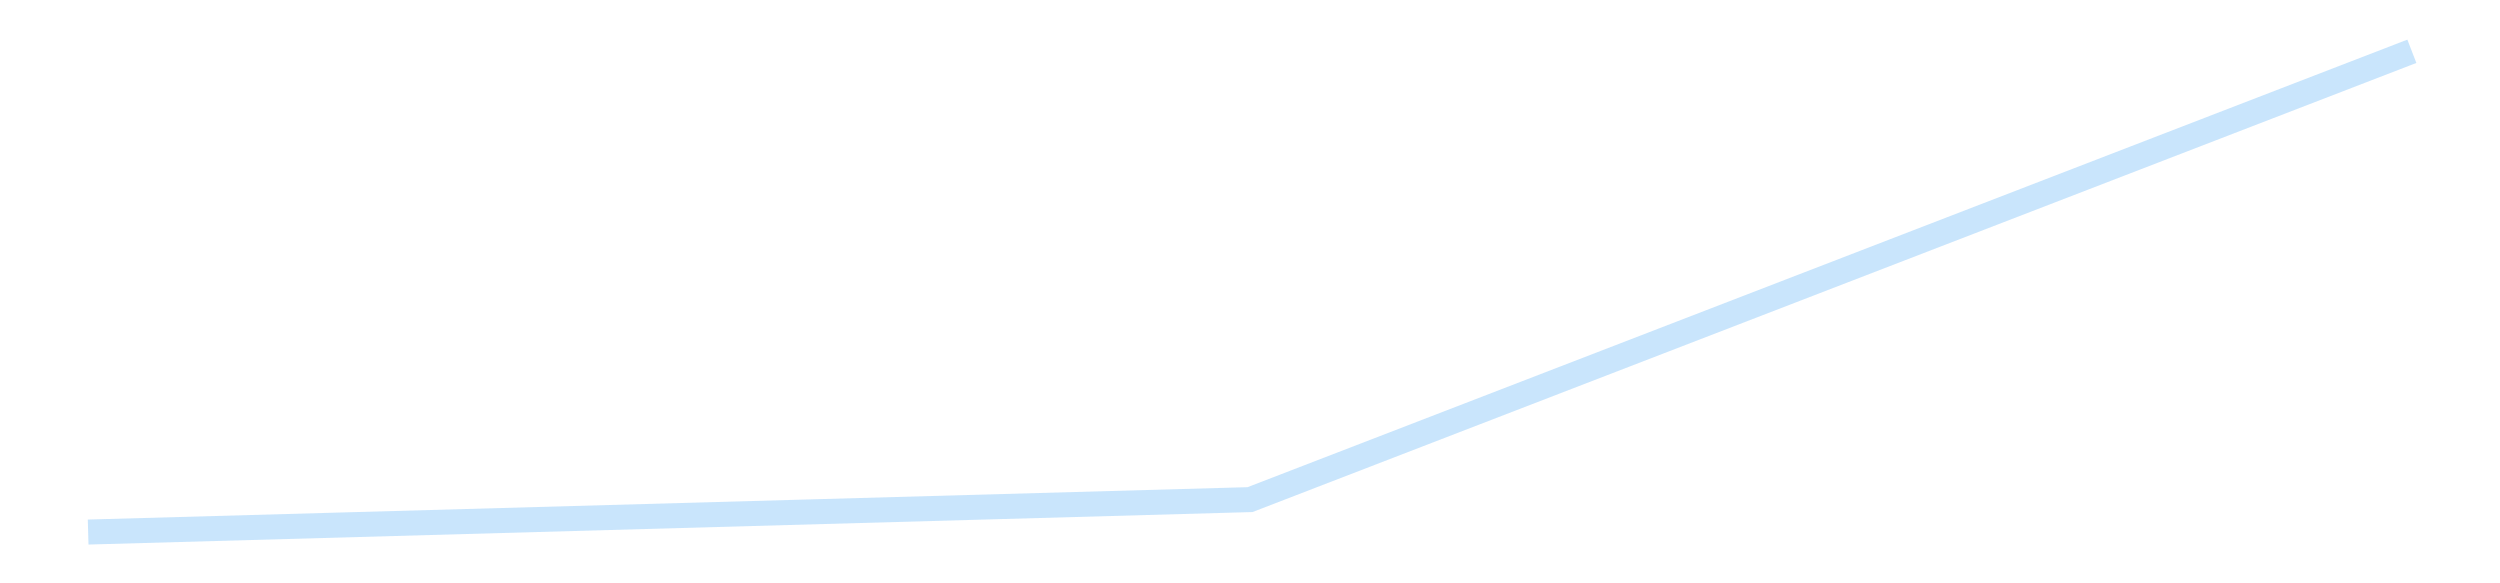 <?xml version='1.0' encoding='utf-8'?>
<svg xmlns="http://www.w3.org/2000/svg" xmlns:xlink="http://www.w3.org/1999/xlink" id="chart-0a6583f6-59bf-406b-94a9-f1c494d222cd" class="pygal-chart pygal-sparkline" viewBox="0 0 300 70" width="300" height="70"><!--Generated with pygal 3.0.4 (lxml) ©Kozea 2012-2016 on 2025-08-24--><!--http://pygal.org--><!--http://github.com/Kozea/pygal--><defs><style type="text/css">#chart-0a6583f6-59bf-406b-94a9-f1c494d222cd{-webkit-user-select:none;-webkit-font-smoothing:antialiased;font-family:Consolas,"Liberation Mono",Menlo,Courier,monospace}#chart-0a6583f6-59bf-406b-94a9-f1c494d222cd .title{font-family:Consolas,"Liberation Mono",Menlo,Courier,monospace;font-size:16px}#chart-0a6583f6-59bf-406b-94a9-f1c494d222cd .legends .legend text{font-family:Consolas,"Liberation Mono",Menlo,Courier,monospace;font-size:14px}#chart-0a6583f6-59bf-406b-94a9-f1c494d222cd .axis text{font-family:Consolas,"Liberation Mono",Menlo,Courier,monospace;font-size:10px}#chart-0a6583f6-59bf-406b-94a9-f1c494d222cd .axis text.major{font-family:Consolas,"Liberation Mono",Menlo,Courier,monospace;font-size:10px}#chart-0a6583f6-59bf-406b-94a9-f1c494d222cd .text-overlay text.value{font-family:Consolas,"Liberation Mono",Menlo,Courier,monospace;font-size:16px}#chart-0a6583f6-59bf-406b-94a9-f1c494d222cd .text-overlay text.label{font-family:Consolas,"Liberation Mono",Menlo,Courier,monospace;font-size:10px}#chart-0a6583f6-59bf-406b-94a9-f1c494d222cd .tooltip{font-family:Consolas,"Liberation Mono",Menlo,Courier,monospace;font-size:14px}#chart-0a6583f6-59bf-406b-94a9-f1c494d222cd text.no_data{font-family:Consolas,"Liberation Mono",Menlo,Courier,monospace;font-size:64px}
#chart-0a6583f6-59bf-406b-94a9-f1c494d222cd{background-color:transparent}#chart-0a6583f6-59bf-406b-94a9-f1c494d222cd path,#chart-0a6583f6-59bf-406b-94a9-f1c494d222cd line,#chart-0a6583f6-59bf-406b-94a9-f1c494d222cd rect,#chart-0a6583f6-59bf-406b-94a9-f1c494d222cd circle{-webkit-transition:150ms;-moz-transition:150ms;transition:150ms}#chart-0a6583f6-59bf-406b-94a9-f1c494d222cd .graph &gt; .background{fill:transparent}#chart-0a6583f6-59bf-406b-94a9-f1c494d222cd .plot &gt; .background{fill:transparent}#chart-0a6583f6-59bf-406b-94a9-f1c494d222cd .graph{fill:rgba(0,0,0,.87)}#chart-0a6583f6-59bf-406b-94a9-f1c494d222cd text.no_data{fill:rgba(0,0,0,1)}#chart-0a6583f6-59bf-406b-94a9-f1c494d222cd .title{fill:rgba(0,0,0,1)}#chart-0a6583f6-59bf-406b-94a9-f1c494d222cd .legends .legend text{fill:rgba(0,0,0,.87)}#chart-0a6583f6-59bf-406b-94a9-f1c494d222cd .legends .legend:hover text{fill:rgba(0,0,0,1)}#chart-0a6583f6-59bf-406b-94a9-f1c494d222cd .axis .line{stroke:rgba(0,0,0,1)}#chart-0a6583f6-59bf-406b-94a9-f1c494d222cd .axis .guide.line{stroke:rgba(0,0,0,.54)}#chart-0a6583f6-59bf-406b-94a9-f1c494d222cd .axis .major.line{stroke:rgba(0,0,0,.87)}#chart-0a6583f6-59bf-406b-94a9-f1c494d222cd .axis text.major{fill:rgba(0,0,0,1)}#chart-0a6583f6-59bf-406b-94a9-f1c494d222cd .axis.y .guides:hover .guide.line,#chart-0a6583f6-59bf-406b-94a9-f1c494d222cd .line-graph .axis.x .guides:hover .guide.line,#chart-0a6583f6-59bf-406b-94a9-f1c494d222cd .stackedline-graph .axis.x .guides:hover .guide.line,#chart-0a6583f6-59bf-406b-94a9-f1c494d222cd .xy-graph .axis.x .guides:hover .guide.line{stroke:rgba(0,0,0,1)}#chart-0a6583f6-59bf-406b-94a9-f1c494d222cd .axis .guides:hover text{fill:rgba(0,0,0,1)}#chart-0a6583f6-59bf-406b-94a9-f1c494d222cd .reactive{fill-opacity:.7;stroke-opacity:.8;stroke-width:3}#chart-0a6583f6-59bf-406b-94a9-f1c494d222cd .ci{stroke:rgba(0,0,0,.87)}#chart-0a6583f6-59bf-406b-94a9-f1c494d222cd .reactive.active,#chart-0a6583f6-59bf-406b-94a9-f1c494d222cd .active .reactive{fill-opacity:.8;stroke-opacity:.9;stroke-width:4}#chart-0a6583f6-59bf-406b-94a9-f1c494d222cd .ci .reactive.active{stroke-width:1.5}#chart-0a6583f6-59bf-406b-94a9-f1c494d222cd .series text{fill:rgba(0,0,0,1)}#chart-0a6583f6-59bf-406b-94a9-f1c494d222cd .tooltip rect{fill:transparent;stroke:rgba(0,0,0,1);-webkit-transition:opacity 150ms;-moz-transition:opacity 150ms;transition:opacity 150ms}#chart-0a6583f6-59bf-406b-94a9-f1c494d222cd .tooltip .label{fill:rgba(0,0,0,.87)}#chart-0a6583f6-59bf-406b-94a9-f1c494d222cd .tooltip .label{fill:rgba(0,0,0,.87)}#chart-0a6583f6-59bf-406b-94a9-f1c494d222cd .tooltip .legend{font-size:.8em;fill:rgba(0,0,0,.54)}#chart-0a6583f6-59bf-406b-94a9-f1c494d222cd .tooltip .x_label{font-size:.6em;fill:rgba(0,0,0,1)}#chart-0a6583f6-59bf-406b-94a9-f1c494d222cd .tooltip .xlink{font-size:.5em;text-decoration:underline}#chart-0a6583f6-59bf-406b-94a9-f1c494d222cd .tooltip .value{font-size:1.5em}#chart-0a6583f6-59bf-406b-94a9-f1c494d222cd .bound{font-size:.5em}#chart-0a6583f6-59bf-406b-94a9-f1c494d222cd .max-value{font-size:.75em;fill:rgba(0,0,0,.54)}#chart-0a6583f6-59bf-406b-94a9-f1c494d222cd .map-element{fill:transparent;stroke:rgba(0,0,0,.54) !important}#chart-0a6583f6-59bf-406b-94a9-f1c494d222cd .map-element .reactive{fill-opacity:inherit;stroke-opacity:inherit}#chart-0a6583f6-59bf-406b-94a9-f1c494d222cd .color-0,#chart-0a6583f6-59bf-406b-94a9-f1c494d222cd .color-0 a:visited{stroke:#bbdefb;fill:#bbdefb}#chart-0a6583f6-59bf-406b-94a9-f1c494d222cd .text-overlay .color-0 text{fill:black}
#chart-0a6583f6-59bf-406b-94a9-f1c494d222cd text.no_data{text-anchor:middle}#chart-0a6583f6-59bf-406b-94a9-f1c494d222cd .guide.line{fill:none}#chart-0a6583f6-59bf-406b-94a9-f1c494d222cd .centered{text-anchor:middle}#chart-0a6583f6-59bf-406b-94a9-f1c494d222cd .title{text-anchor:middle}#chart-0a6583f6-59bf-406b-94a9-f1c494d222cd .legends .legend text{fill-opacity:1}#chart-0a6583f6-59bf-406b-94a9-f1c494d222cd .axis.x text{text-anchor:middle}#chart-0a6583f6-59bf-406b-94a9-f1c494d222cd .axis.x:not(.web) text[transform]{text-anchor:start}#chart-0a6583f6-59bf-406b-94a9-f1c494d222cd .axis.x:not(.web) text[transform].backwards{text-anchor:end}#chart-0a6583f6-59bf-406b-94a9-f1c494d222cd .axis.y text{text-anchor:end}#chart-0a6583f6-59bf-406b-94a9-f1c494d222cd .axis.y text[transform].backwards{text-anchor:start}#chart-0a6583f6-59bf-406b-94a9-f1c494d222cd .axis.y2 text{text-anchor:start}#chart-0a6583f6-59bf-406b-94a9-f1c494d222cd .axis.y2 text[transform].backwards{text-anchor:end}#chart-0a6583f6-59bf-406b-94a9-f1c494d222cd .axis .guide.line{stroke-dasharray:4,4;stroke:black}#chart-0a6583f6-59bf-406b-94a9-f1c494d222cd .axis .major.guide.line{stroke-dasharray:6,6;stroke:black}#chart-0a6583f6-59bf-406b-94a9-f1c494d222cd .horizontal .axis.y .guide.line,#chart-0a6583f6-59bf-406b-94a9-f1c494d222cd .horizontal .axis.y2 .guide.line,#chart-0a6583f6-59bf-406b-94a9-f1c494d222cd .vertical .axis.x .guide.line{opacity:0}#chart-0a6583f6-59bf-406b-94a9-f1c494d222cd .horizontal .axis.always_show .guide.line,#chart-0a6583f6-59bf-406b-94a9-f1c494d222cd .vertical .axis.always_show .guide.line{opacity:1 !important}#chart-0a6583f6-59bf-406b-94a9-f1c494d222cd .axis.y .guides:hover .guide.line,#chart-0a6583f6-59bf-406b-94a9-f1c494d222cd .axis.y2 .guides:hover .guide.line,#chart-0a6583f6-59bf-406b-94a9-f1c494d222cd .axis.x .guides:hover .guide.line{opacity:1}#chart-0a6583f6-59bf-406b-94a9-f1c494d222cd .axis .guides:hover text{opacity:1}#chart-0a6583f6-59bf-406b-94a9-f1c494d222cd .nofill{fill:none}#chart-0a6583f6-59bf-406b-94a9-f1c494d222cd .subtle-fill{fill-opacity:.2}#chart-0a6583f6-59bf-406b-94a9-f1c494d222cd .dot{stroke-width:1px;fill-opacity:1;stroke-opacity:1}#chart-0a6583f6-59bf-406b-94a9-f1c494d222cd .dot.active{stroke-width:5px}#chart-0a6583f6-59bf-406b-94a9-f1c494d222cd .dot.negative{fill:transparent}#chart-0a6583f6-59bf-406b-94a9-f1c494d222cd text,#chart-0a6583f6-59bf-406b-94a9-f1c494d222cd tspan{stroke:none !important}#chart-0a6583f6-59bf-406b-94a9-f1c494d222cd .series text.active{opacity:1}#chart-0a6583f6-59bf-406b-94a9-f1c494d222cd .tooltip rect{fill-opacity:.95;stroke-width:.5}#chart-0a6583f6-59bf-406b-94a9-f1c494d222cd .tooltip text{fill-opacity:1}#chart-0a6583f6-59bf-406b-94a9-f1c494d222cd .showable{visibility:hidden}#chart-0a6583f6-59bf-406b-94a9-f1c494d222cd .showable.shown{visibility:visible}#chart-0a6583f6-59bf-406b-94a9-f1c494d222cd .gauge-background{fill:rgba(229,229,229,1);stroke:none}#chart-0a6583f6-59bf-406b-94a9-f1c494d222cd .bg-lines{stroke:transparent;stroke-width:2px}</style><script type="text/javascript">window.pygal = window.pygal || {};window.pygal.config = window.pygal.config || {};window.pygal.config['0a6583f6-59bf-406b-94a9-f1c494d222cd'] = {"allow_interruptions": false, "box_mode": "extremes", "classes": ["pygal-chart", "pygal-sparkline"], "css": ["file://style.css", "file://graph.css"], "defs": [], "disable_xml_declaration": false, "dots_size": 2.5, "dynamic_print_values": false, "explicit_size": true, "fill": false, "force_uri_protocol": "https", "formatter": null, "half_pie": false, "height": 70, "include_x_axis": false, "inner_radius": 0, "interpolate": null, "interpolation_parameters": {}, "interpolation_precision": 250, "inverse_y_axis": false, "js": [], "legend_at_bottom": false, "legend_at_bottom_columns": null, "legend_box_size": 12, "logarithmic": false, "margin": 5, "margin_bottom": null, "margin_left": null, "margin_right": null, "margin_top": null, "max_scale": 2, "min_scale": 1, "missing_value_fill_truncation": "x", "no_data_text": "", "no_prefix": false, "order_min": null, "pretty_print": false, "print_labels": false, "print_values": false, "print_values_position": "center", "print_zeroes": true, "range": null, "rounded_bars": null, "secondary_range": null, "show_dots": false, "show_legend": false, "show_minor_x_labels": true, "show_minor_y_labels": true, "show_only_major_dots": false, "show_x_guides": false, "show_x_labels": false, "show_y_guides": true, "show_y_labels": false, "spacing": 0, "stack_from_top": false, "strict": false, "stroke": true, "stroke_style": null, "style": {"background": "transparent", "ci_colors": [], "colors": ["#bbdefb"], "dot_opacity": "1", "font_family": "Consolas, \"Liberation Mono\", Menlo, Courier, monospace", "foreground": "rgba(0, 0, 0, .87)", "foreground_strong": "rgba(0, 0, 0, 1)", "foreground_subtle": "rgba(0, 0, 0, .54)", "guide_stroke_color": "black", "guide_stroke_dasharray": "4,4", "label_font_family": "Consolas, \"Liberation Mono\", Menlo, Courier, monospace", "label_font_size": 10, "legend_font_family": "Consolas, \"Liberation Mono\", Menlo, Courier, monospace", "legend_font_size": 14, "major_guide_stroke_color": "black", "major_guide_stroke_dasharray": "6,6", "major_label_font_family": "Consolas, \"Liberation Mono\", Menlo, Courier, monospace", "major_label_font_size": 10, "no_data_font_family": "Consolas, \"Liberation Mono\", Menlo, Courier, monospace", "no_data_font_size": 64, "opacity": ".7", "opacity_hover": ".8", "plot_background": "transparent", "stroke_opacity": ".8", "stroke_opacity_hover": ".9", "stroke_width": 3, "stroke_width_hover": "4", "title_font_family": "Consolas, \"Liberation Mono\", Menlo, Courier, monospace", "title_font_size": 16, "tooltip_font_family": "Consolas, \"Liberation Mono\", Menlo, Courier, monospace", "tooltip_font_size": 14, "transition": "150ms", "value_background": "rgba(229, 229, 229, 1)", "value_colors": [], "value_font_family": "Consolas, \"Liberation Mono\", Menlo, Courier, monospace", "value_font_size": 16, "value_label_font_family": "Consolas, \"Liberation Mono\", Menlo, Courier, monospace", "value_label_font_size": 10}, "title": null, "tooltip_border_radius": 0, "tooltip_fancy_mode": true, "truncate_label": null, "truncate_legend": null, "width": 300, "x_label_rotation": 0, "x_labels": null, "x_labels_major": null, "x_labels_major_count": null, "x_labels_major_every": null, "x_title": null, "xrange": null, "y_label_rotation": 0, "y_labels": null, "y_labels_major": null, "y_labels_major_count": null, "y_labels_major_every": null, "y_title": null, "zero": 0, "legends": [""]}</script></defs><title>Pygal</title><g class="graph line-graph vertical"><rect x="0" y="0" width="300" height="70" class="background"/><g transform="translate(5, 5)" class="plot"><rect x="0" y="0" width="290" height="60" class="background"/><g class="series serie-0 color-0"><path d="M5.577 58.846 L145 54.954 284.423 1.154" class="line reactive nofill"/></g></g><g class="titles"/><g transform="translate(5, 5)" class="plot overlay"><g class="series serie-0 color-0"/></g><g transform="translate(5, 5)" class="plot text-overlay"><g class="series serie-0 color-0"/></g><g transform="translate(5, 5)" class="plot tooltip-overlay"><g transform="translate(0 0)" style="opacity: 0" class="tooltip"><rect rx="0" ry="0" width="0" height="0" class="tooltip-box"/><g class="text"/></g></g></g></svg>